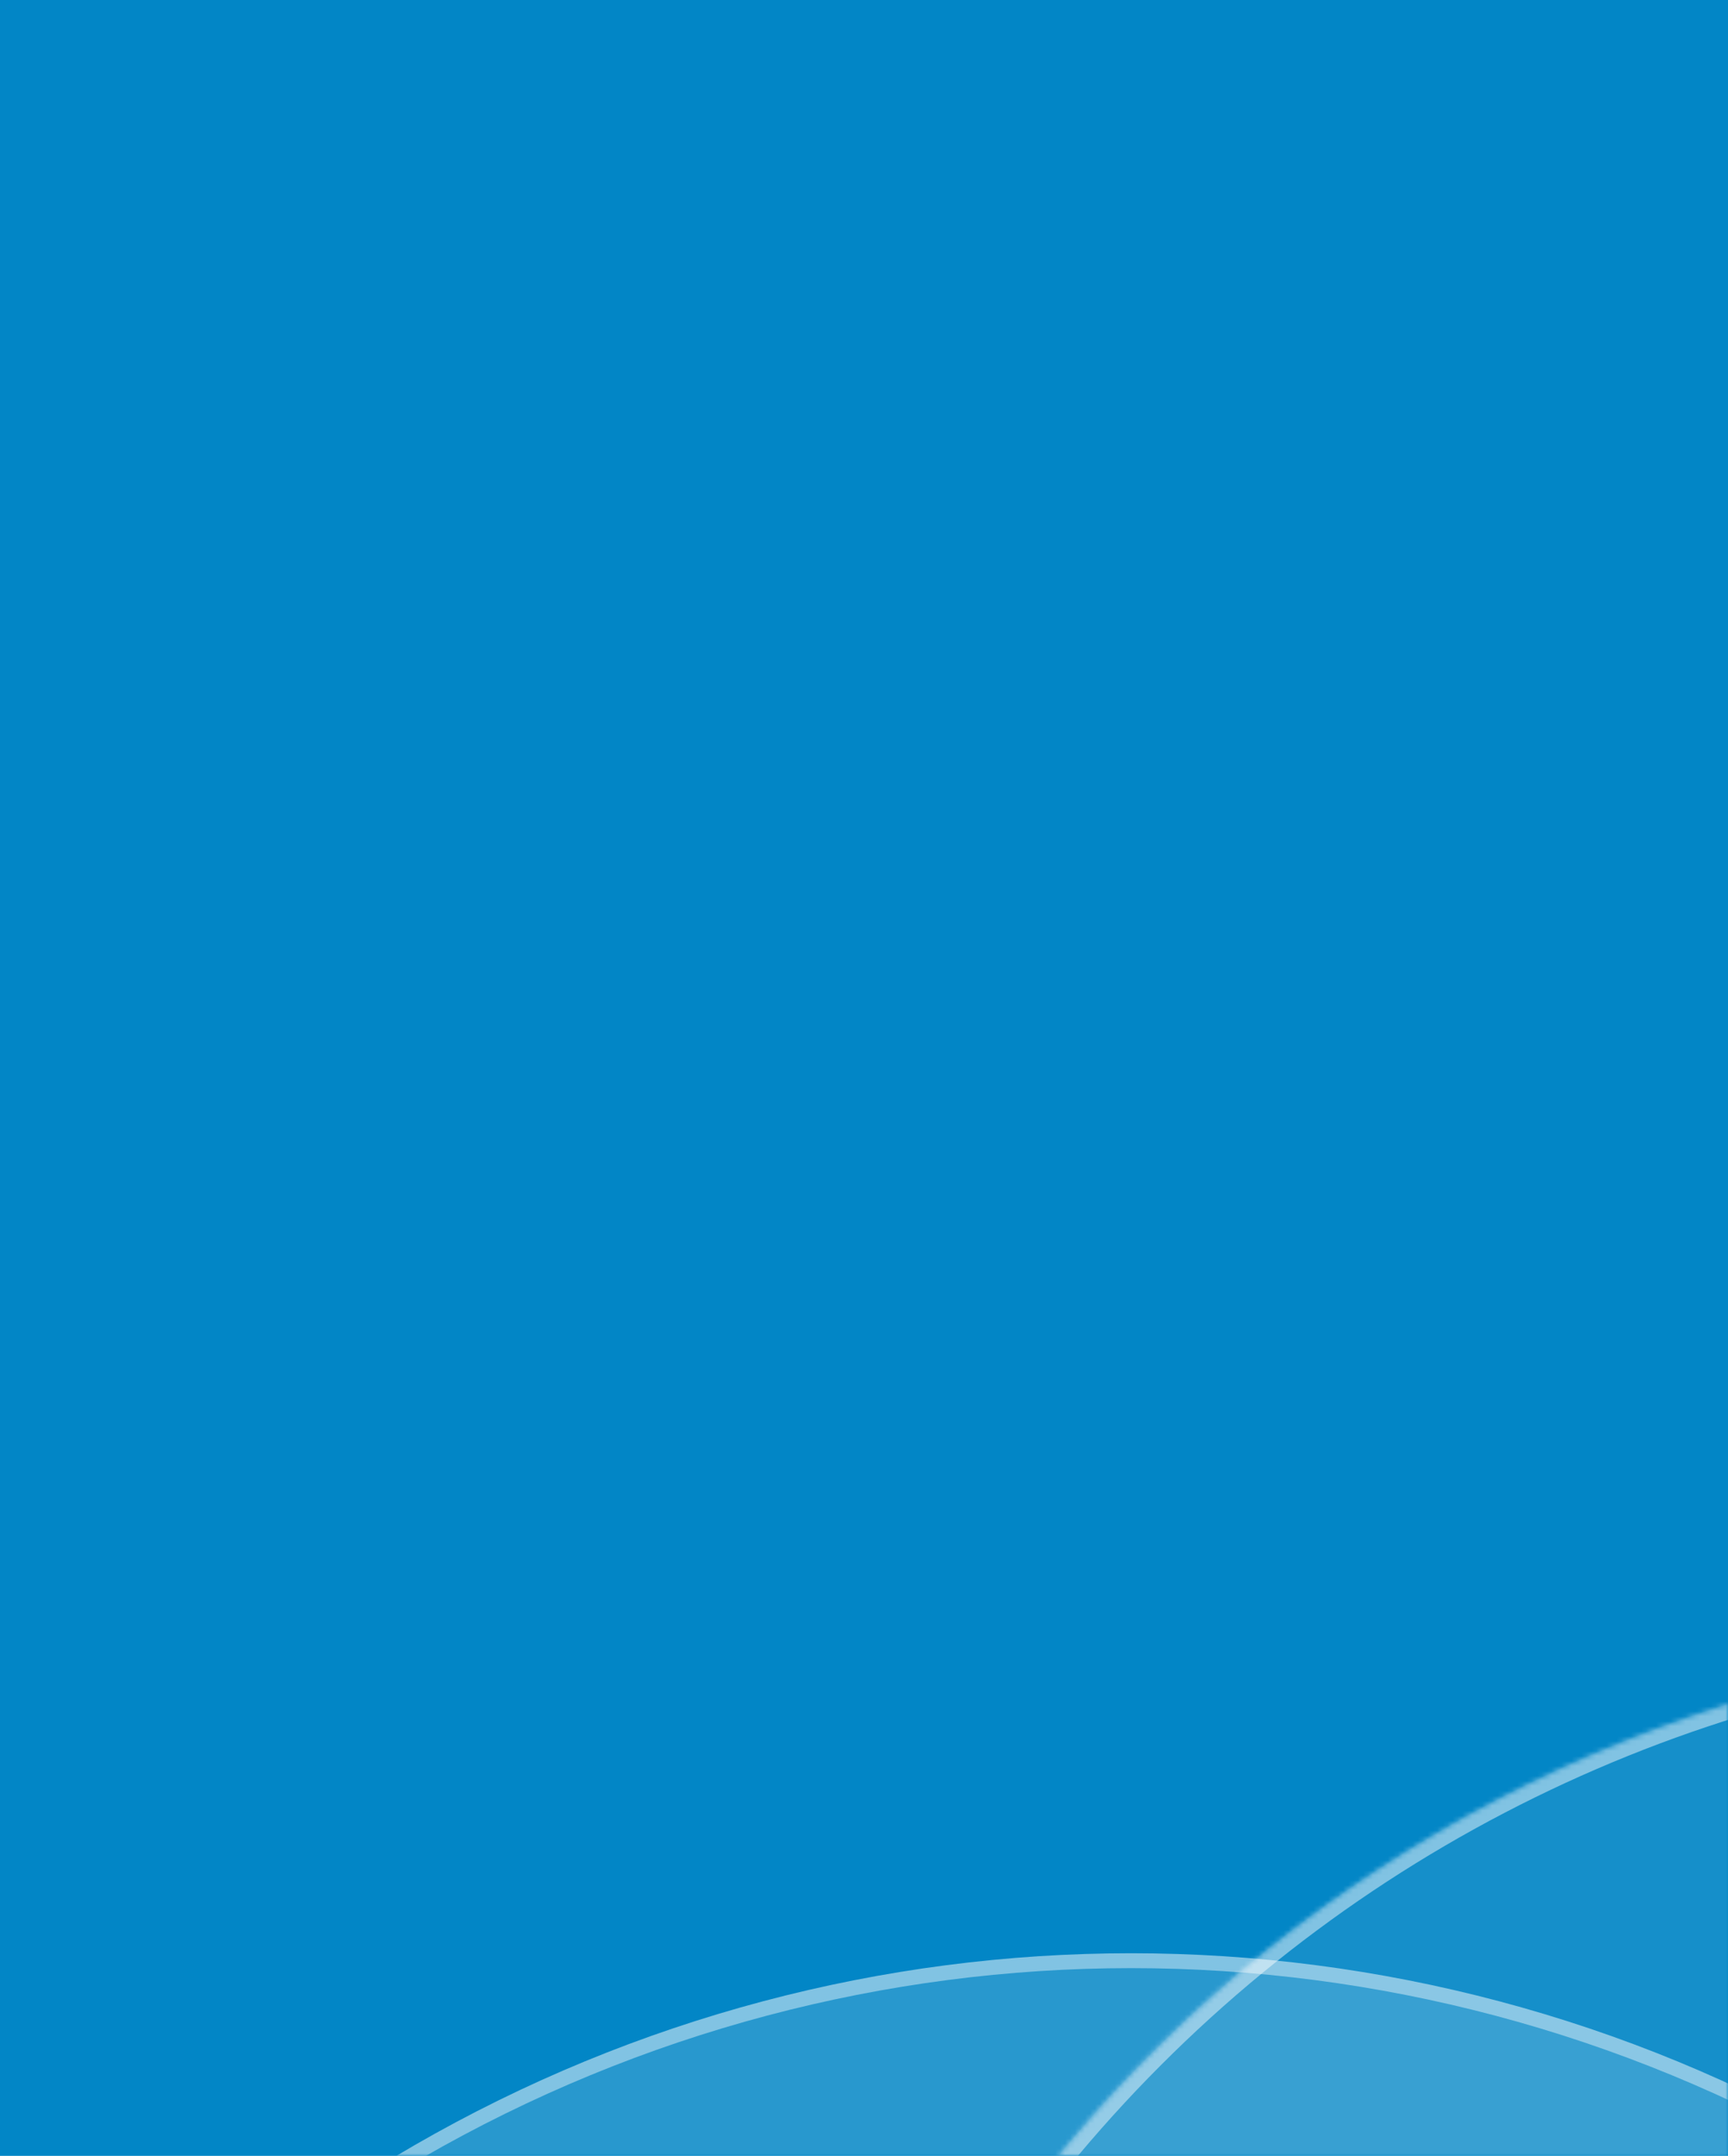 <?xml version="1.0" encoding="UTF-8"?>
<svg xmlns="http://www.w3.org/2000/svg" width="348" height="434" viewBox="0 0 348 434" fill="none">
  <path d="M0 0H348V434H0V0Z" fill="#0286C6"></path>
  <mask id="mask0_1331_135570" style="mask-type:alpha" maskUnits="userSpaceOnUse" x="0" y="190" width="348" height="244">
    <rect y="190" width="348" height="244" fill="#D9D9D9"></rect>
  </mask>
  <g mask="url(#mask0_1331_135570)">
    <g style="mix-blend-mode:soft-light" opacity="0.5">
      <circle cx="227.796" cy="682.004" r="287.296" fill="white" fill-opacity="0.3"></circle>
      <circle cx="227.796" cy="682.004" r="287.296" stroke="white" stroke-width="3"></circle>
    </g>
    <g style="mix-blend-mode:soft-light" opacity="0.5">
      <mask id="path-4-inside-1_1331_135570" fill="white">
        <path d="M718.567 615.163C718.567 539.905 688.817 467.698 635.802 414.282C582.787 360.867 510.806 330.574 435.55 330.008C360.294 329.442 287.865 358.648 234.052 411.259C180.239 463.871 149.406 535.622 148.273 610.872L433.404 615.163H718.567Z"></path>
      </mask>
      <path d="M718.567 615.163C718.567 539.905 688.817 467.698 635.802 414.282C582.787 360.867 510.806 330.574 435.55 330.008C360.294 329.442 287.865 358.648 234.052 411.259C180.239 463.871 149.406 535.622 148.273 610.872L433.404 615.163H718.567Z" fill="white" fill-opacity="0.15"></path>
      <path d="M718.567 615.163C718.567 539.905 688.817 467.698 635.802 414.282C582.787 360.867 510.806 330.574 435.55 330.008C360.294 329.442 287.865 358.648 234.052 411.259C180.239 463.871 149.406 535.622 148.273 610.872L433.404 615.163H718.567Z" stroke="white" stroke-width="6" mask="url(#path-4-inside-1_1331_135570)"></path>
    </g>
  </g>
</svg>
